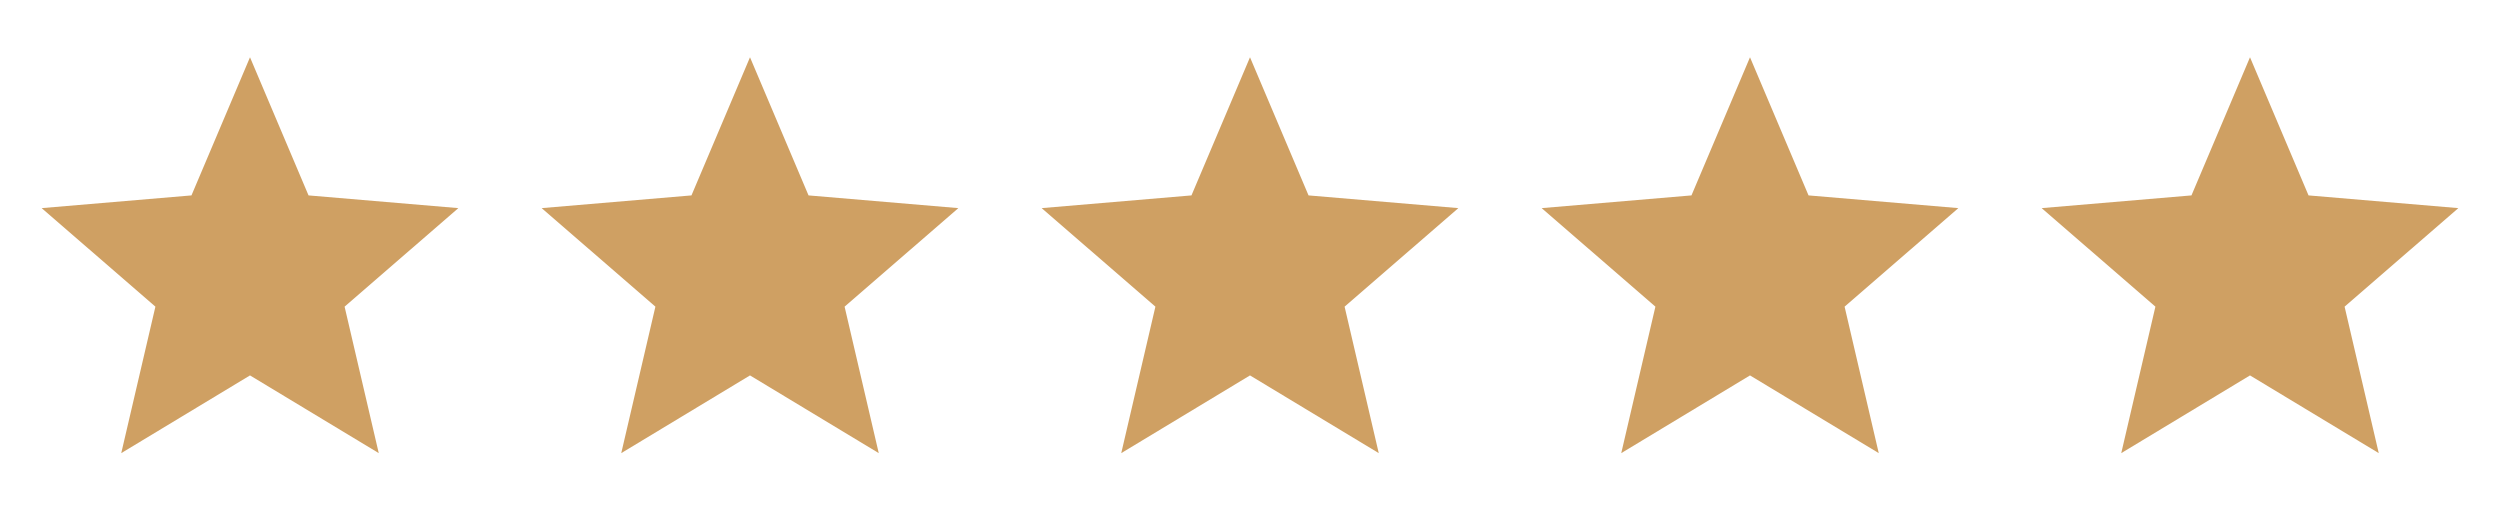 <svg width="80" height="17" viewBox="0 0 80 17" fill="none" xmlns="http://www.w3.org/2000/svg">
<path d="M8 12.013L12.12 14.5L11.027 9.813L14.667 6.66L9.873 6.253L8 1.833L6.127 6.253L1.333 6.66L4.973 9.813L3.88 14.5L8 12.013Z" fill="#CFA063"/>
<path d="M24 12.013L28.12 14.5L27.027 9.813L30.667 6.66L25.873 6.253L24 1.833L22.127 6.253L17.333 6.66L20.973 9.813L19.88 14.5L24 12.013Z" fill="#CFA063"/>
<path d="M40 12.013L44.12 14.5L43.027 9.813L46.667 6.66L41.873 6.253L40 1.833L38.127 6.253L33.333 6.66L36.973 9.813L35.88 14.5L40 12.013Z" fill="#CFA063"/>
<path d="M56 12.013L60.12 14.5L59.027 9.813L62.667 6.66L57.873 6.253L56 1.833L54.127 6.253L49.333 6.66L52.973 9.813L51.88 14.5L56 12.013Z" fill="#CFA063"/>
<path d="M72 12.013L76.12 14.5L75.027 9.813L78.667 6.66L73.873 6.253L72 1.833L70.127 6.253L65.333 6.66L68.973 9.813L67.88 14.5L72 12.013Z" fill="#CFA063"/>
</svg>
